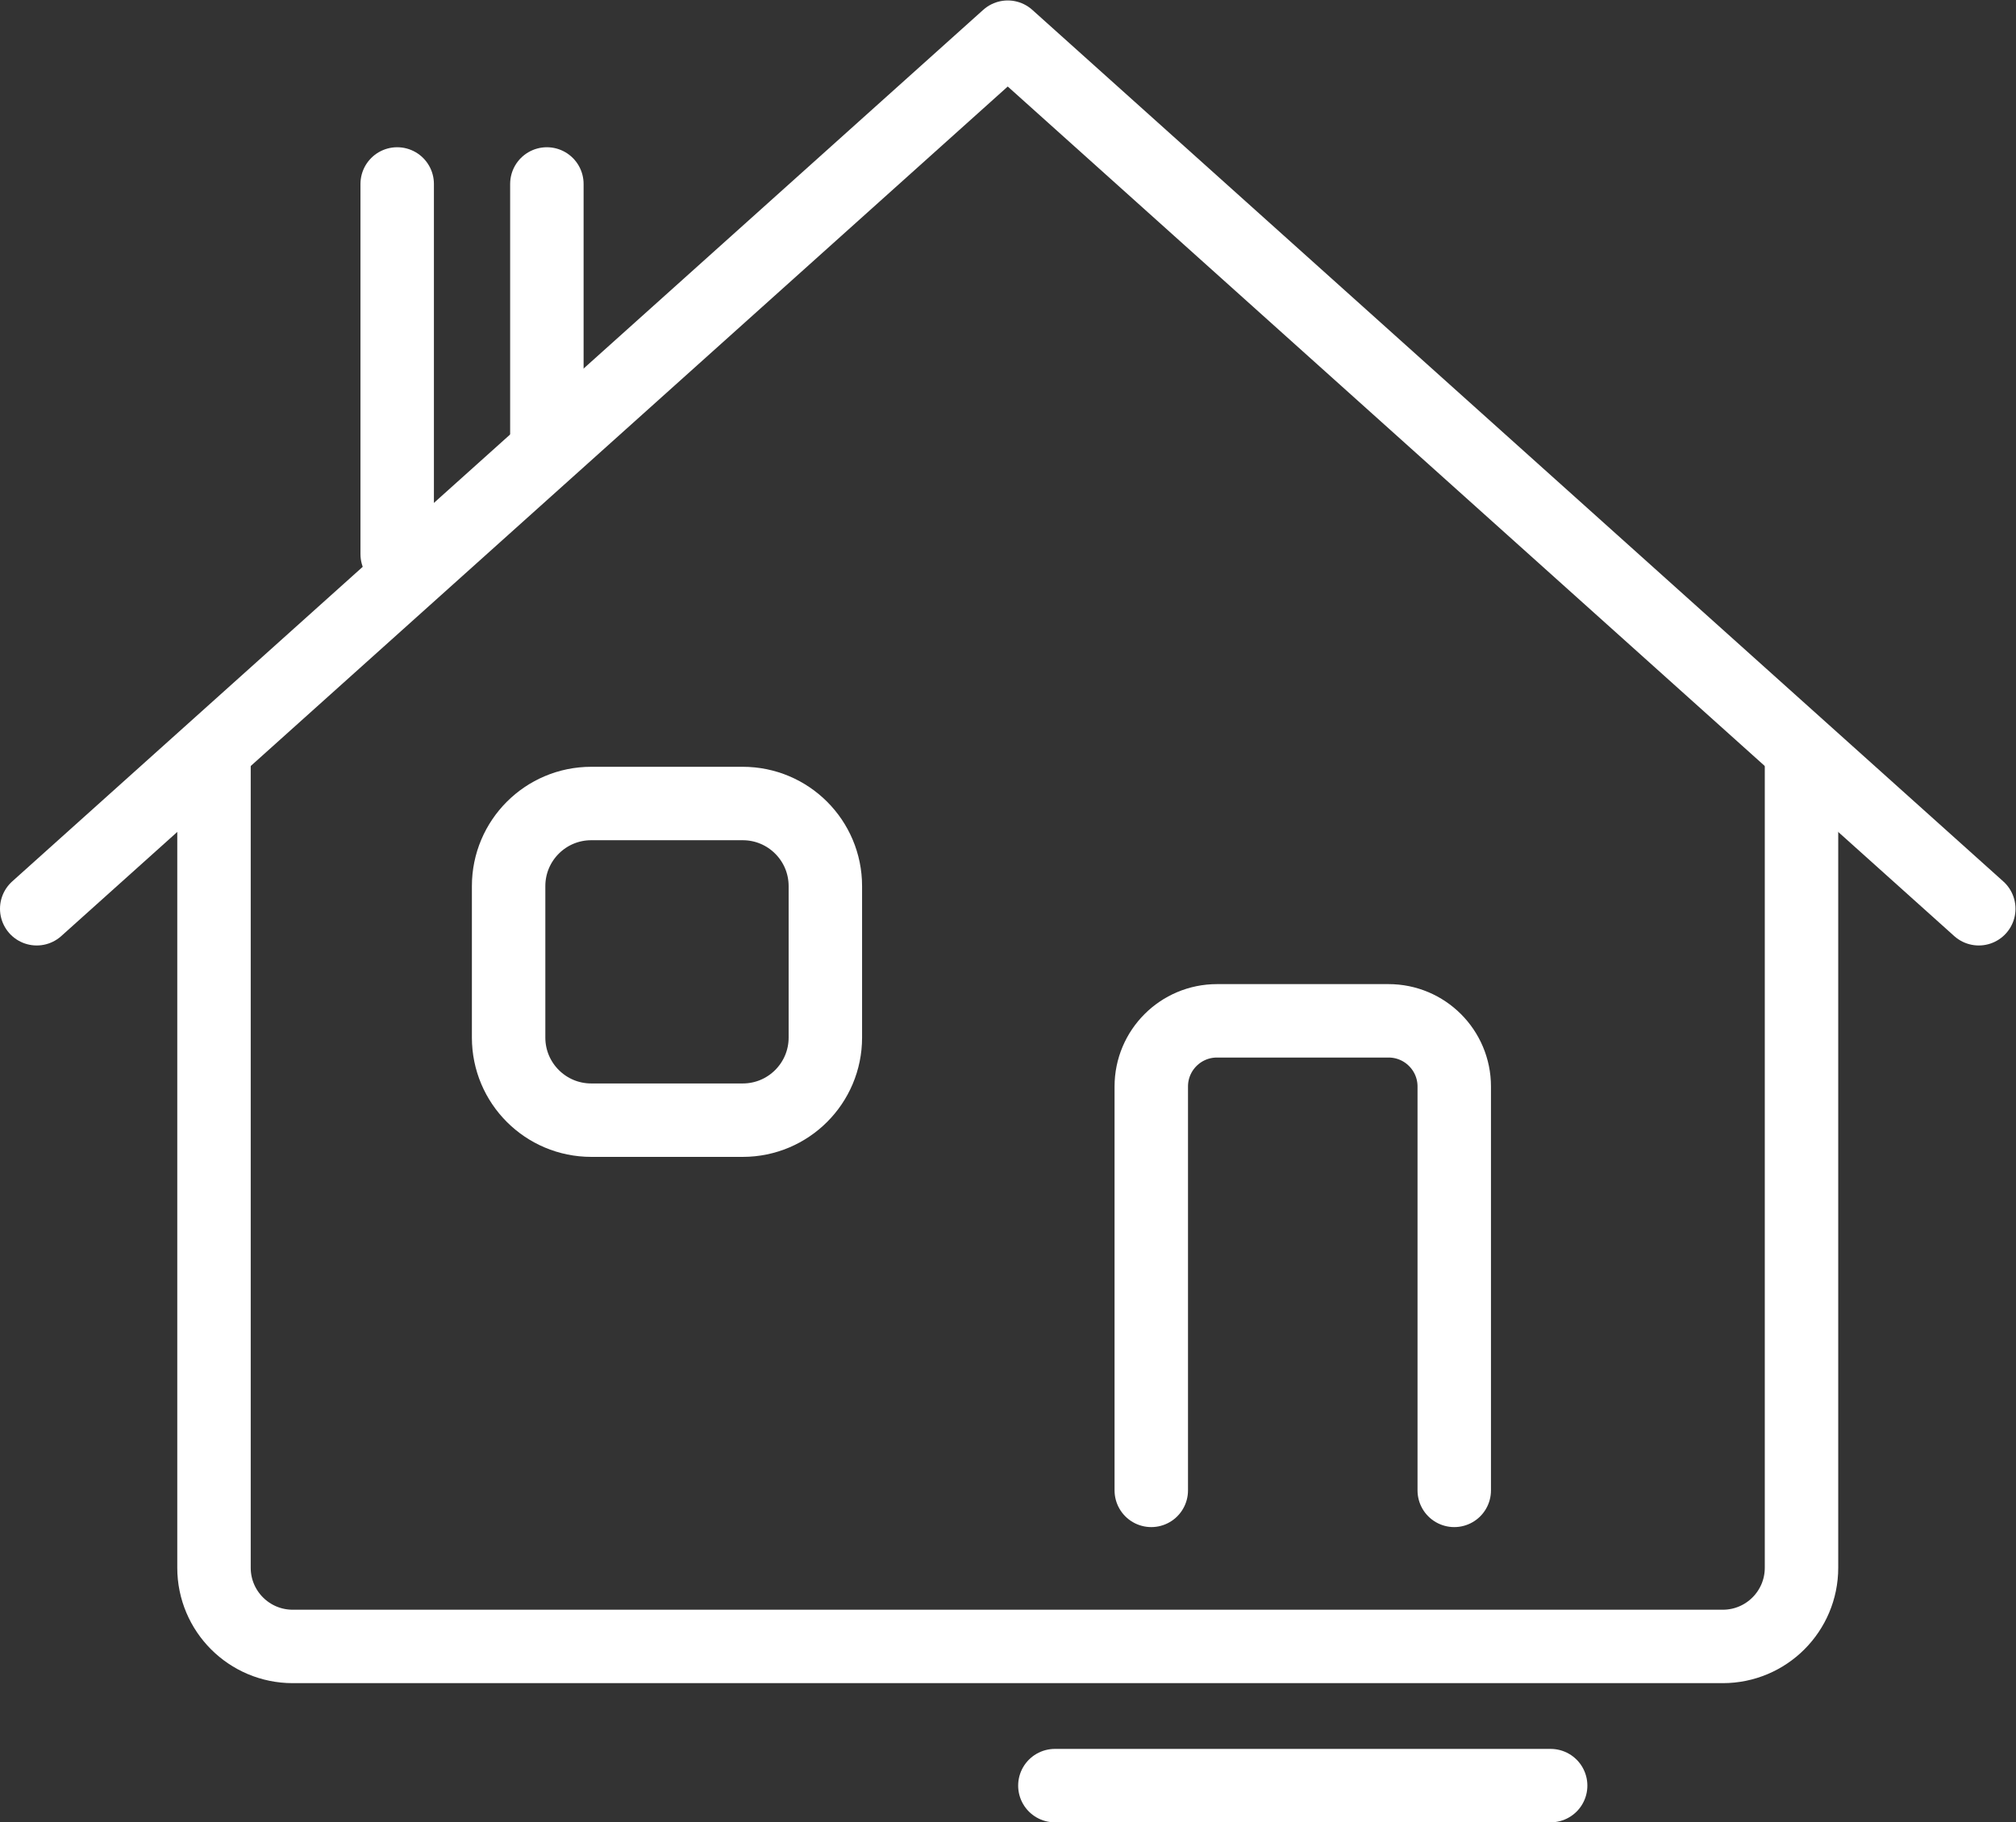 <svg xmlns:dc="http://purl.org/dc/elements/1.1/" xmlns:cc="http://creativecommons.org/ns#" xmlns:rdf="http://www.w3.org/1999/02/22-rdf-syntax-ns#" xmlns:svg="http://www.w3.org/2000/svg" xmlns="http://www.w3.org/2000/svg" xmlns:sodipodi="http://sodipodi.sourceforge.net/DTD/sodipodi-0.dtd" xmlns:inkscape="http://www.inkscape.org/namespaces/inkscape" version="1.1" id="svg334" xml:space="preserve" width="292.708" height="264.656" viewBox="0 0 292.708 264.656" sodipodi:docname="dum.svg" inkscape:version="0.92.2 (5c3e80d, 2017-08-06)"><rect x="0" y="0" width="292.708" height="264.656" fill="#333333" stroke="none"/><defs id="defs338"><clipPath clipPathUnits="userSpaceOnUse" id="clipPath350"><path d="M 0,198.492 H 219.531 V 0 H 0 Z" id="path348" inkscape:connector-curvature="0"/></clipPath><clipPath clipPathUnits="userSpaceOnUse" id="clipPath386"><path d="M 0,198.492 H 219.531 V 0 H 0 Z" id="path384" inkscape:connector-curvature="0"/></clipPath></defs><sodipodi:namedview pagecolor="#ffffff" bordercolor="#666666" borderopacity="1" objecttolerance="10" gridtolerance="10" guidetolerance="10" inkscape:pageopacity="0" inkscape:pageshadow="2" inkscape:window-width="640" inkscape:window-height="480" id="namedview336" showgrid="false" inkscape:zoom="0.89172358" inkscape:cx="146.354" inkscape:cy="132.328" inkscape:window-x="0" inkscape:window-y="0" inkscape:window-maximized="0" inkscape:current-layer="g342"/><g id="g342" inkscape:groupmode="layer" inkscape:label="firma" transform="matrix(1.333,0,0,-1.333,0,264.656)"><g id="g344"><g id="g346" clip-path="url(#clipPath350)"><g id="g352" transform="translate(4,99.533)"><path d="M 0,0 105.766,94.959 211.531,0" style="fill:none;stroke:#ffffff;stroke-width:8;stroke-linecap:round;stroke-linejoin:round;stroke-miterlimit:10;stroke-dasharray:none;stroke-opacity:1" id="path354" inkscape:connector-curvature="0"/></g><g id="g356" transform="translate(158.399,36.166)"><path d="m 0,0 v 44.001 c 0,3.952 -3.204,7.156 -7.156,7.156 H -25.844 C -29.796,51.157 -33,47.953 -33,44.001 V 0" style="fill:none;stroke:#ffffff;stroke-width:8;stroke-linecap:round;stroke-linejoin:miter;stroke-miterlimit:10;stroke-dasharray:none;stroke-opacity:1" id="path358" inkscape:connector-curvature="0"/></g><g id="g360" transform="translate(114.899,4)"><path d="M 0,0 H 54" style="fill:none;stroke:#ffffff;stroke-width:8;stroke-linecap:round;stroke-linejoin:miter;stroke-miterlimit:10;stroke-dasharray:none;stroke-opacity:1" id="path362" inkscape:connector-curvature="0"/></g><g id="g364" transform="translate(89.899,85.5)"><path d="m 0,0 c 0,-4.971 -4.029,-9 -9,-9 h -16.5 c -4.971,0 -9,4.029 -9,9 v 16.5 c 0,4.971 4.029,9 9,9 H -9 c 4.971,0 9,-4.029 9,-9 z" style="fill:none;stroke:#ffffff;stroke-width:8;stroke-linecap:round;stroke-linejoin:miter;stroke-miterlimit:10;stroke-dasharray:none;stroke-opacity:1" id="path366" inkscape:connector-curvature="0"/></g><g id="g368" transform="translate(43.263,138.171)"><path d="M 0,0 V 40.329" style="fill:none;stroke:#ffffff;stroke-width:8;stroke-linecap:round;stroke-linejoin:miter;stroke-miterlimit:10;stroke-dasharray:none;stroke-opacity:1" id="path370" inkscape:connector-curvature="0"/></g><g id="g372" transform="translate(59.566,178.5)"><path d="M 0,0 V -27.452" style="fill:none;stroke:#ffffff;stroke-width:8;stroke-linecap:round;stroke-linejoin:miter;stroke-miterlimit:10;stroke-dasharray:none;stroke-opacity:1" id="path374" inkscape:connector-curvature="0"/></g><g id="g376" transform="translate(196.223,116.326)"><path d="m 0,0 v -88.591 c 0,-4.733 -3.838,-8.571 -8.571,-8.571 h -155.771 c -4.734,0 -8.572,3.838 -8.572,8.571 V 0" style="fill:none;stroke:#ffffff;stroke-width:8;stroke-linecap:round;stroke-linejoin:miter;stroke-miterlimit:10;stroke-dasharray:none;stroke-opacity:1" id="path378" inkscape:connector-curvature="0"/></g></g></g></g></svg>
